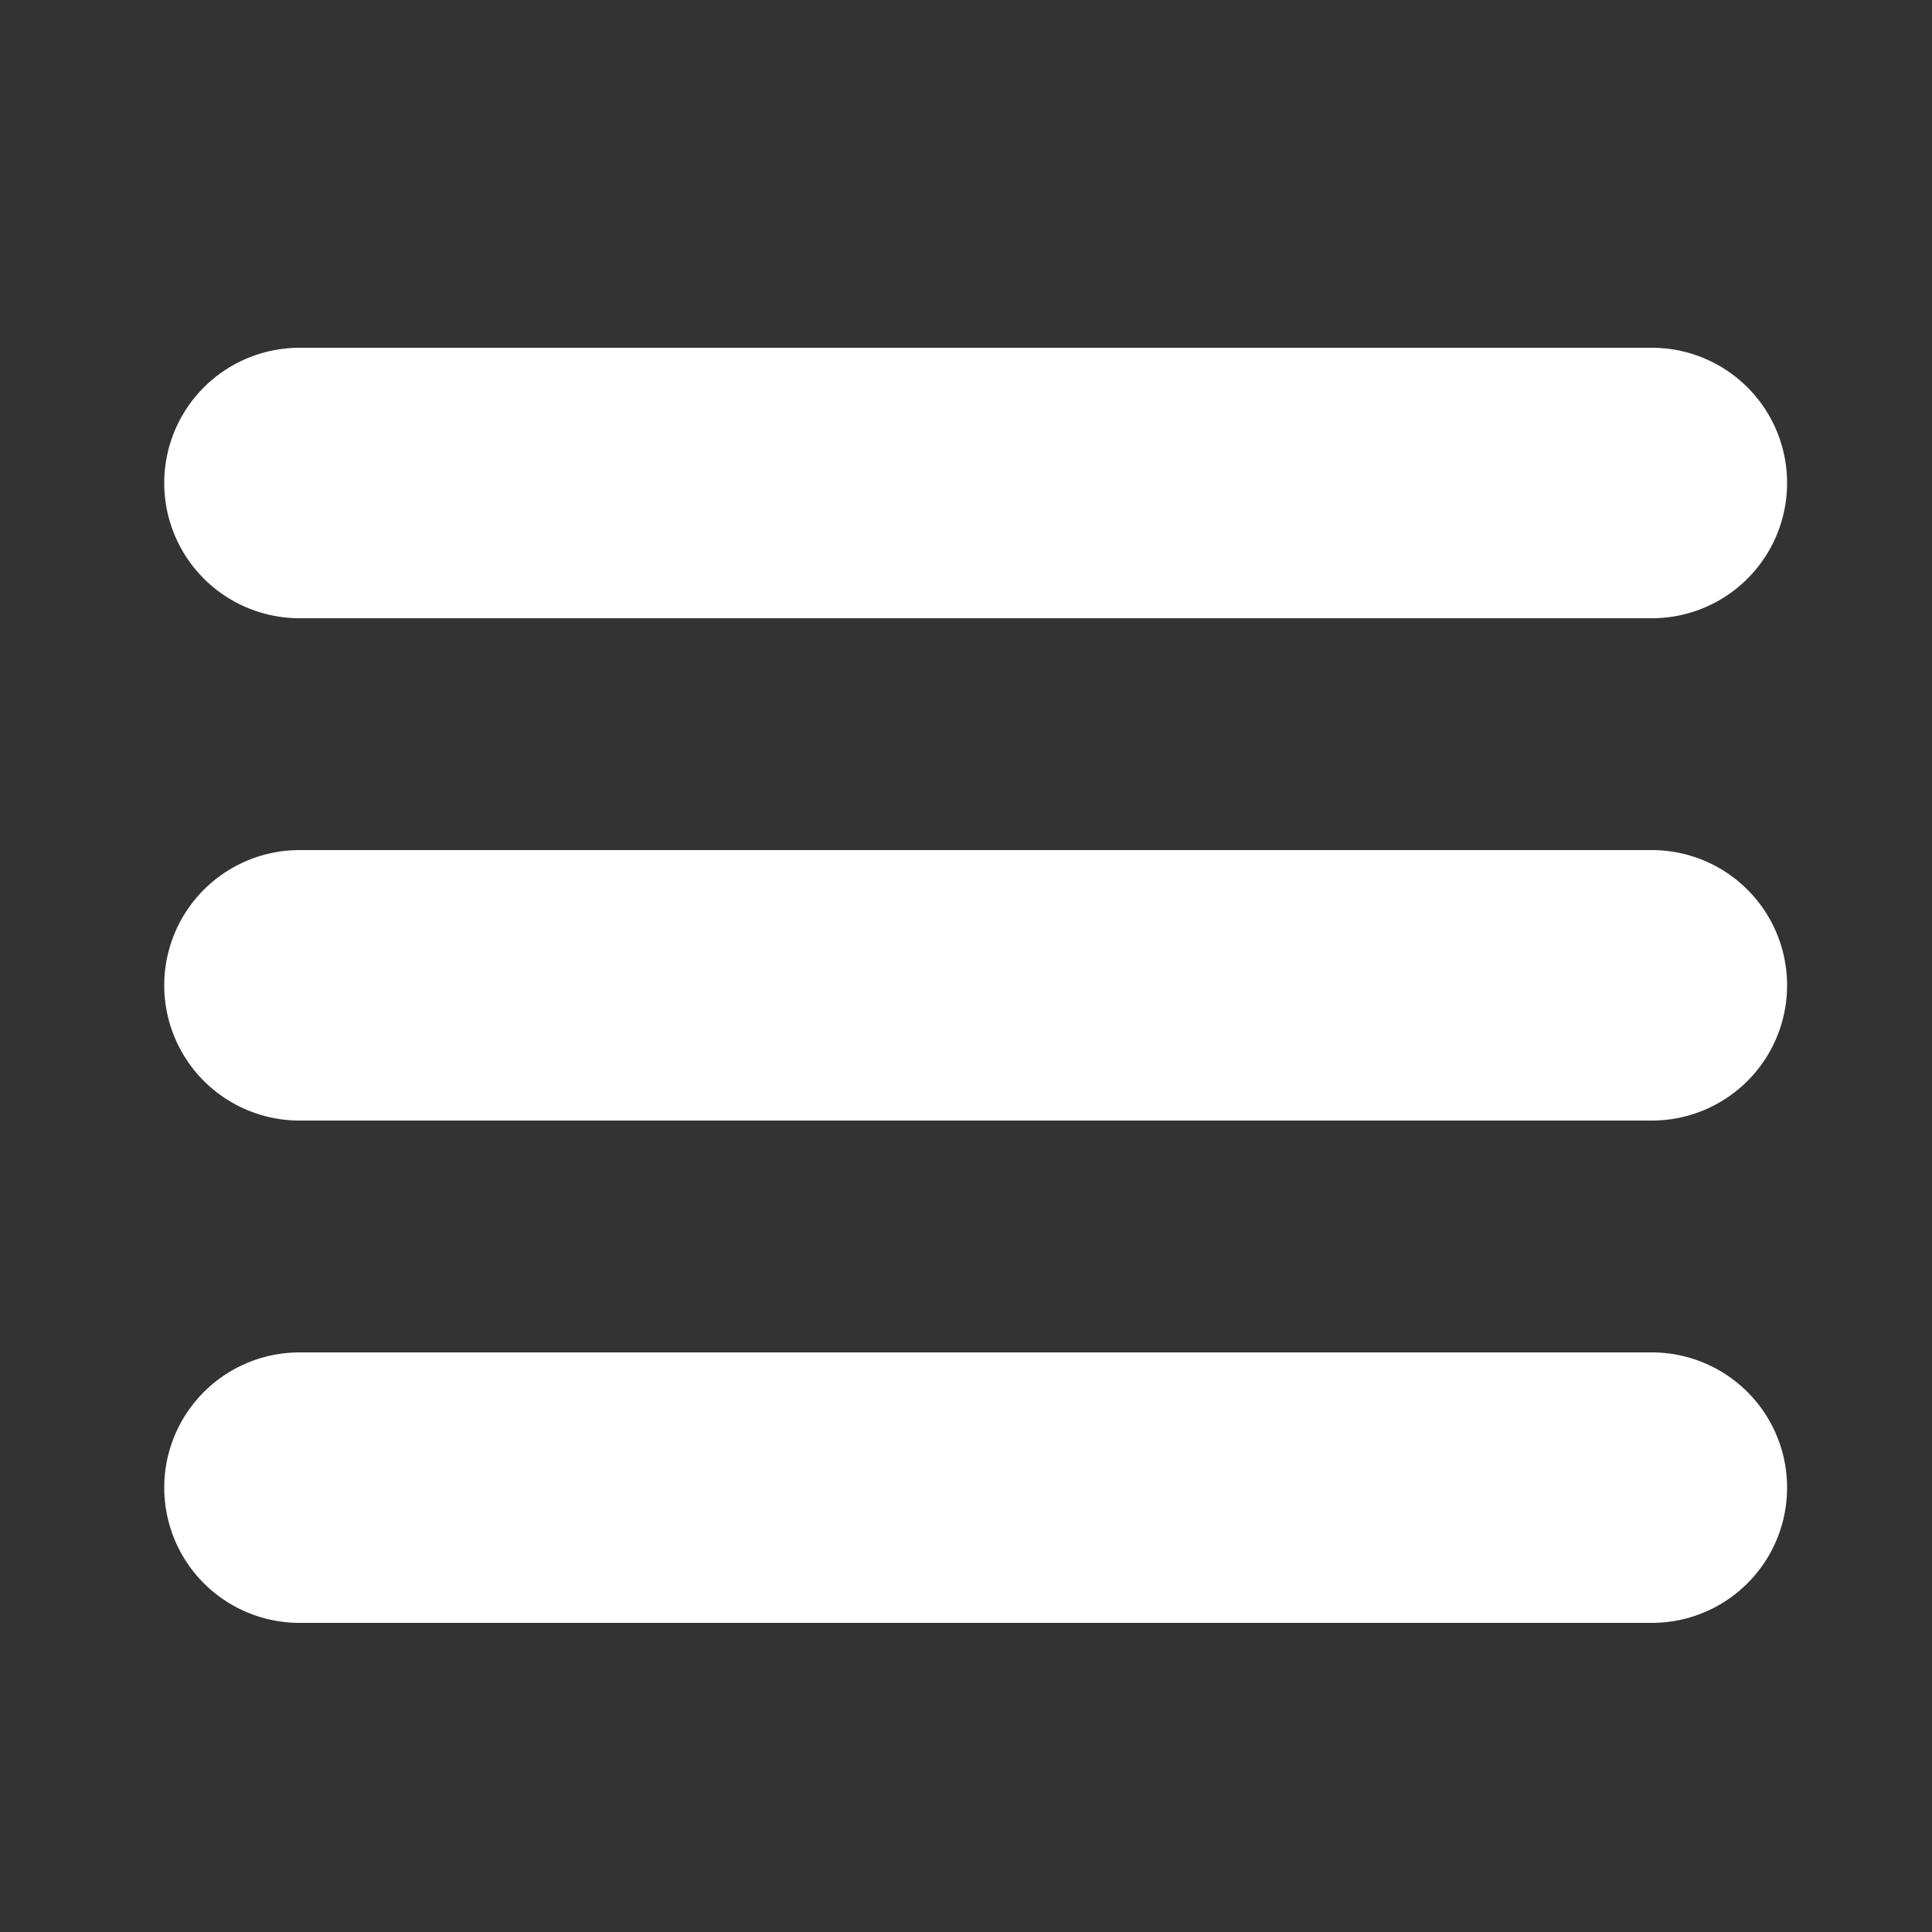 <?xml version="1.0" encoding="utf-8"?>
<!-- Generator: Adobe Illustrator 15.0.0, SVG Export Plug-In . SVG Version: 6.00 Build 0)  -->
<!DOCTYPE svg PUBLIC "-//W3C//DTD SVG 1.1//EN" "http://www.w3.org/Graphics/SVG/1.1/DTD/svg11.dtd">
<svg version="1.1" id="レイヤー_1" xmlns="http://www.w3.org/2000/svg" xmlns:xlink="http://www.w3.org/1999/xlink" x="0px"
	 y="0px" width="100px" height="100px" viewBox="0 0 100 100" enable-background="new 0 0 100 100" xml:space="preserve">
<rect x="0" y="0" width="100" height="100" fill="#333333" stroke="none"/>
<line fill="none" stroke="#FFFFFF" stroke-width="14" stroke-linecap="round" stroke-miterlimit="10" x1="15.5" y1="25" x2="85.5" y2="25"/>
<line fill="none" stroke="#FFFFFF" stroke-width="14" stroke-linecap="round" stroke-miterlimit="10" x1="15.5" y1="51" x2="85.5" y2="51"/>
<line fill="none" stroke="#FFFFFF" stroke-width="14" stroke-linecap="round" stroke-miterlimit="10" x1="15.5" y1="77" x2="85.5" y2="77"/>
</svg>
